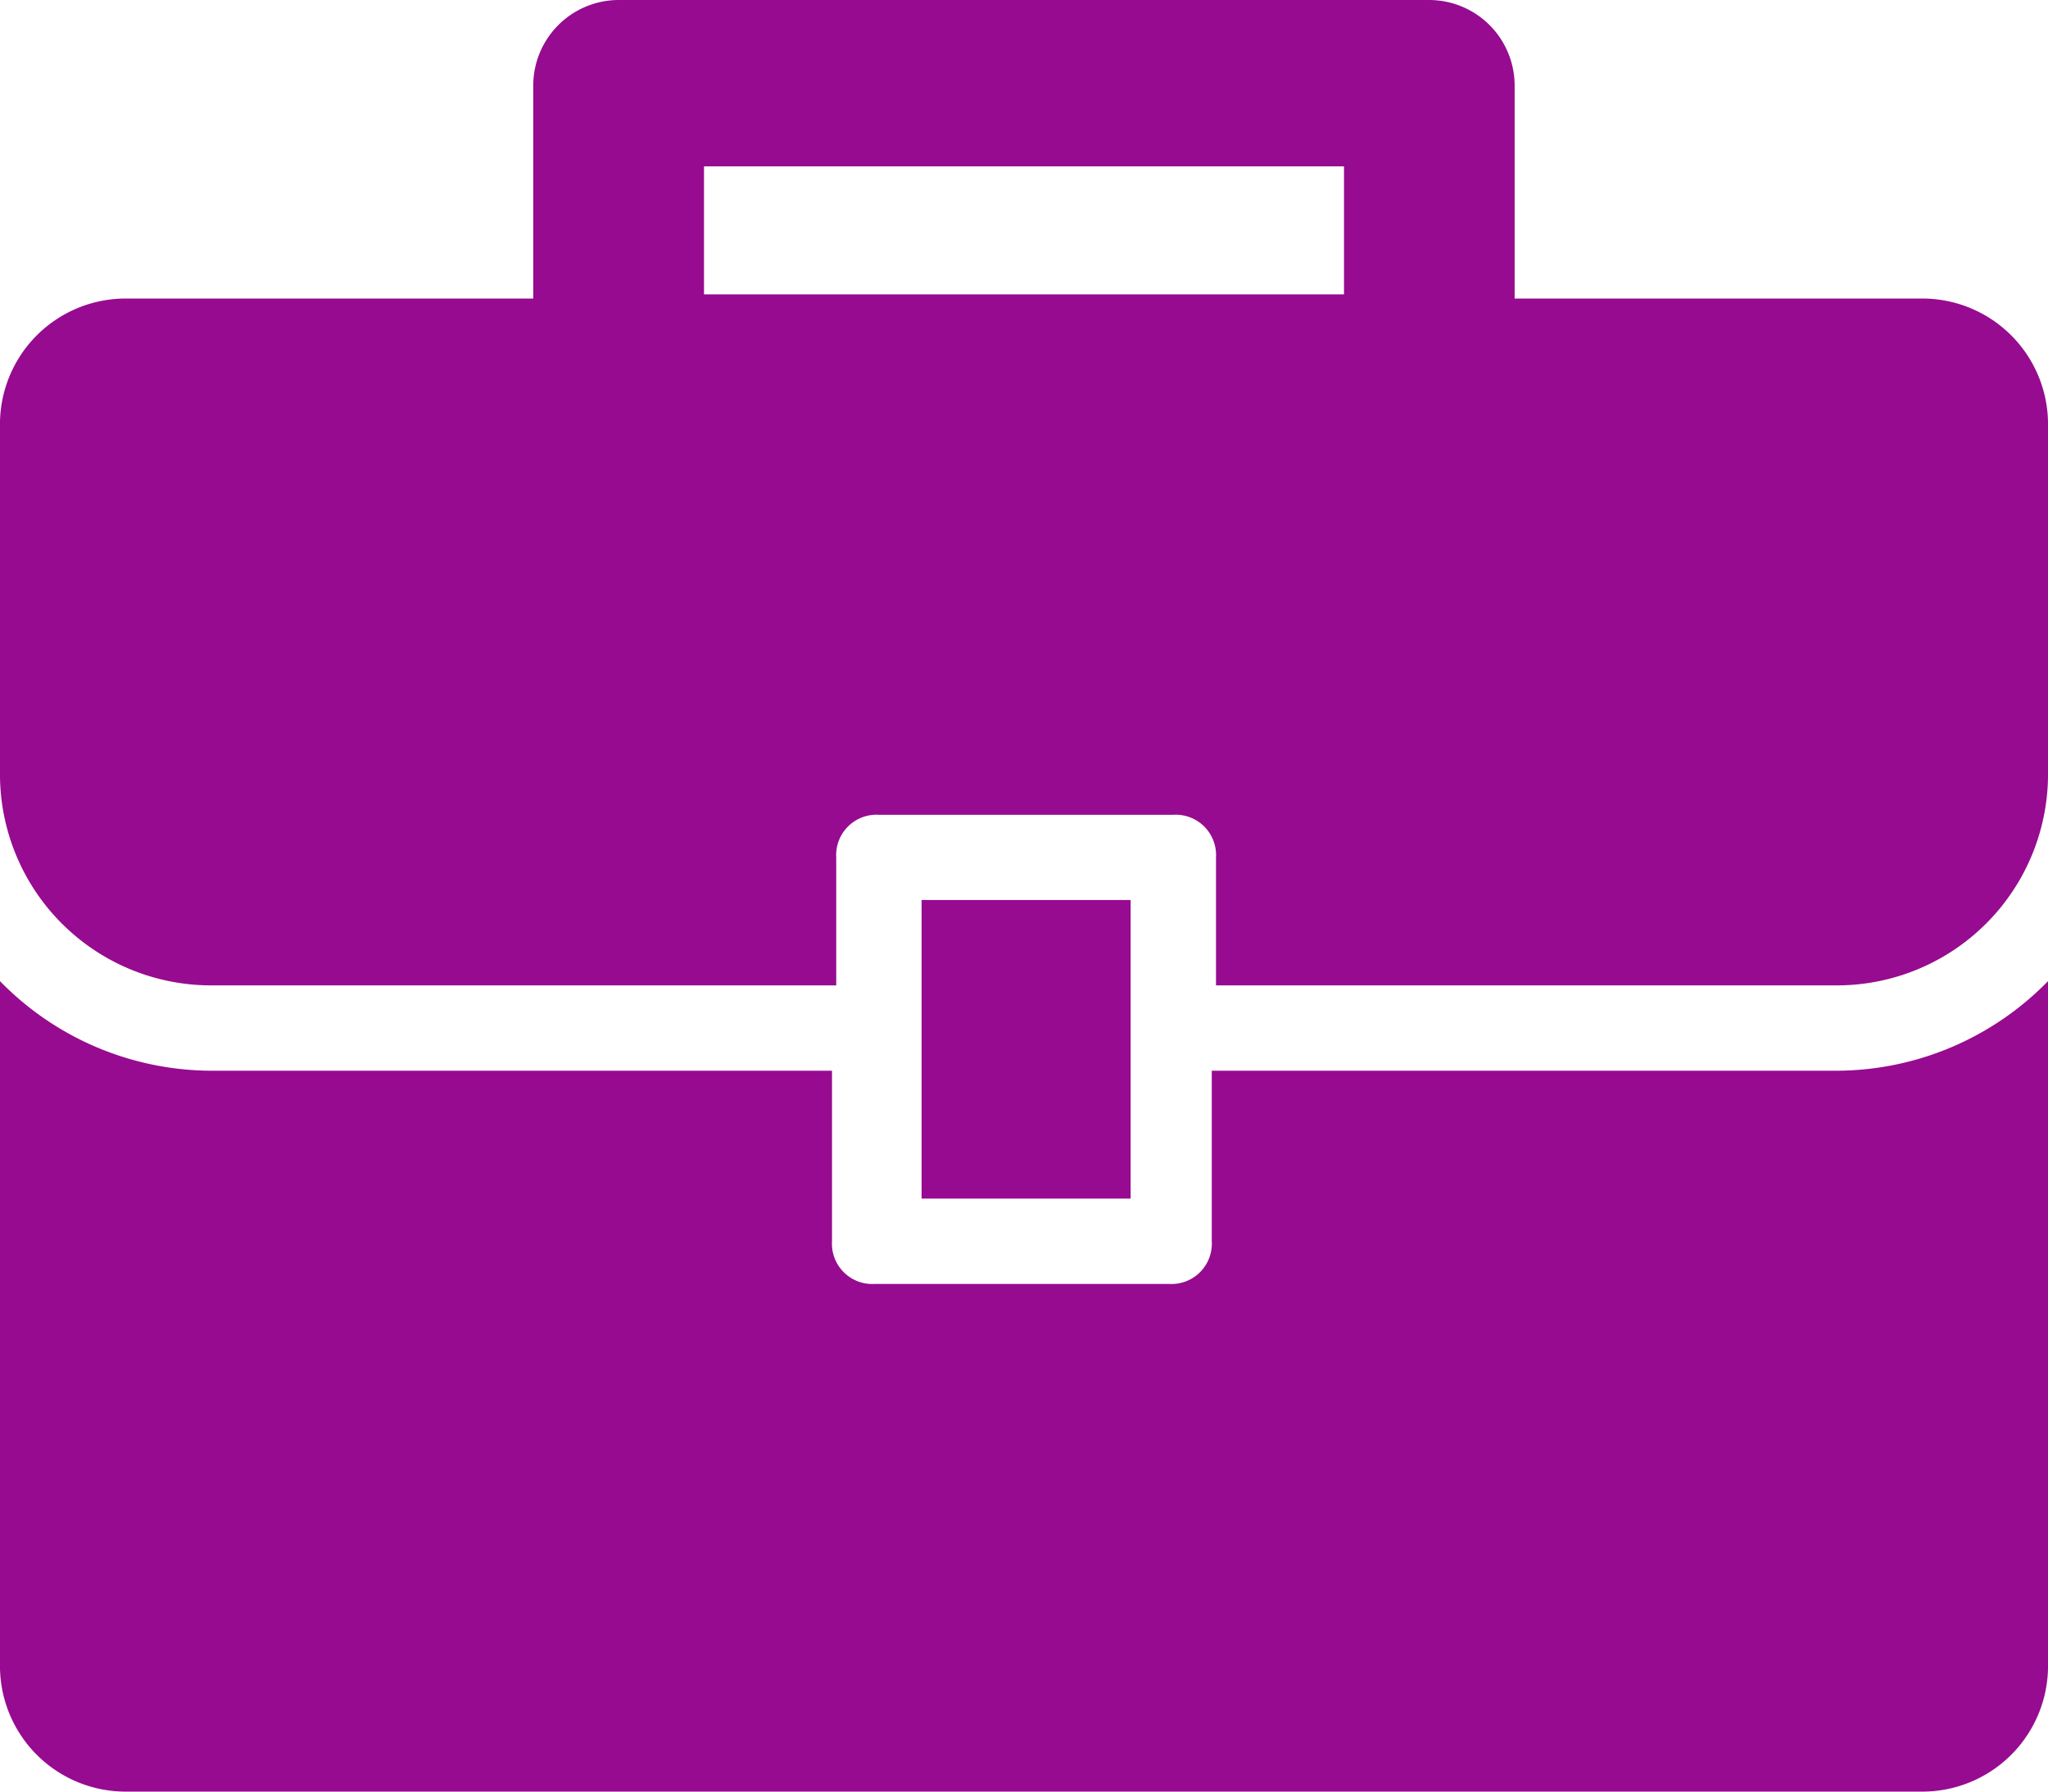 <svg xmlns="http://www.w3.org/2000/svg" width="16.96" height="14.84" viewBox="0 0 16.96 14.84">
  <g id="Full-time" transform="translate(0 -1.375)">
    <path id="Path_3517" data-name="Path 3517" d="M15.193,12.659H10.035v1.413a.334.334,0,0,1-.353.353H7.243a.334.334,0,0,1-.353-.353V12.659H1.767A2.454,2.454,0,0,1,0,11.917V17.57a1.041,1.041,0,0,0,1.06,1.06H15.9a1.041,1.041,0,0,0,1.06-1.06V11.917A2.454,2.454,0,0,1,15.193,12.659Z" transform="translate(0 -2.415)" fill="#960b90"/>
    <path id="Path_3518" data-name="Path 3518" d="M1.767,9.537H6.925V8.477a.334.334,0,0,1,.353-.353H9.717a.334.334,0,0,1,.353.353v1.06h5.123A1.749,1.749,0,0,0,16.96,7.77V4.908a1.041,1.041,0,0,0-1.06-1.06H12.543V2.082a.709.709,0,0,0-.707-.707H5.123a.709.709,0,0,0-.707.707V3.848H1.06A1.041,1.041,0,0,0,0,4.908V7.77A1.749,1.749,0,0,0,1.767,9.537ZM5.83,2.753h5.3v1.06H5.83Z" fill="#960b90"/>
    <path id="Path_3519" data-name="Path 3519" d="M11.631,11.046H9.9v2.473h1.731Z" transform="translate(-2.268 -2.216)" fill="#960b90"/>
  </g>
</svg>
